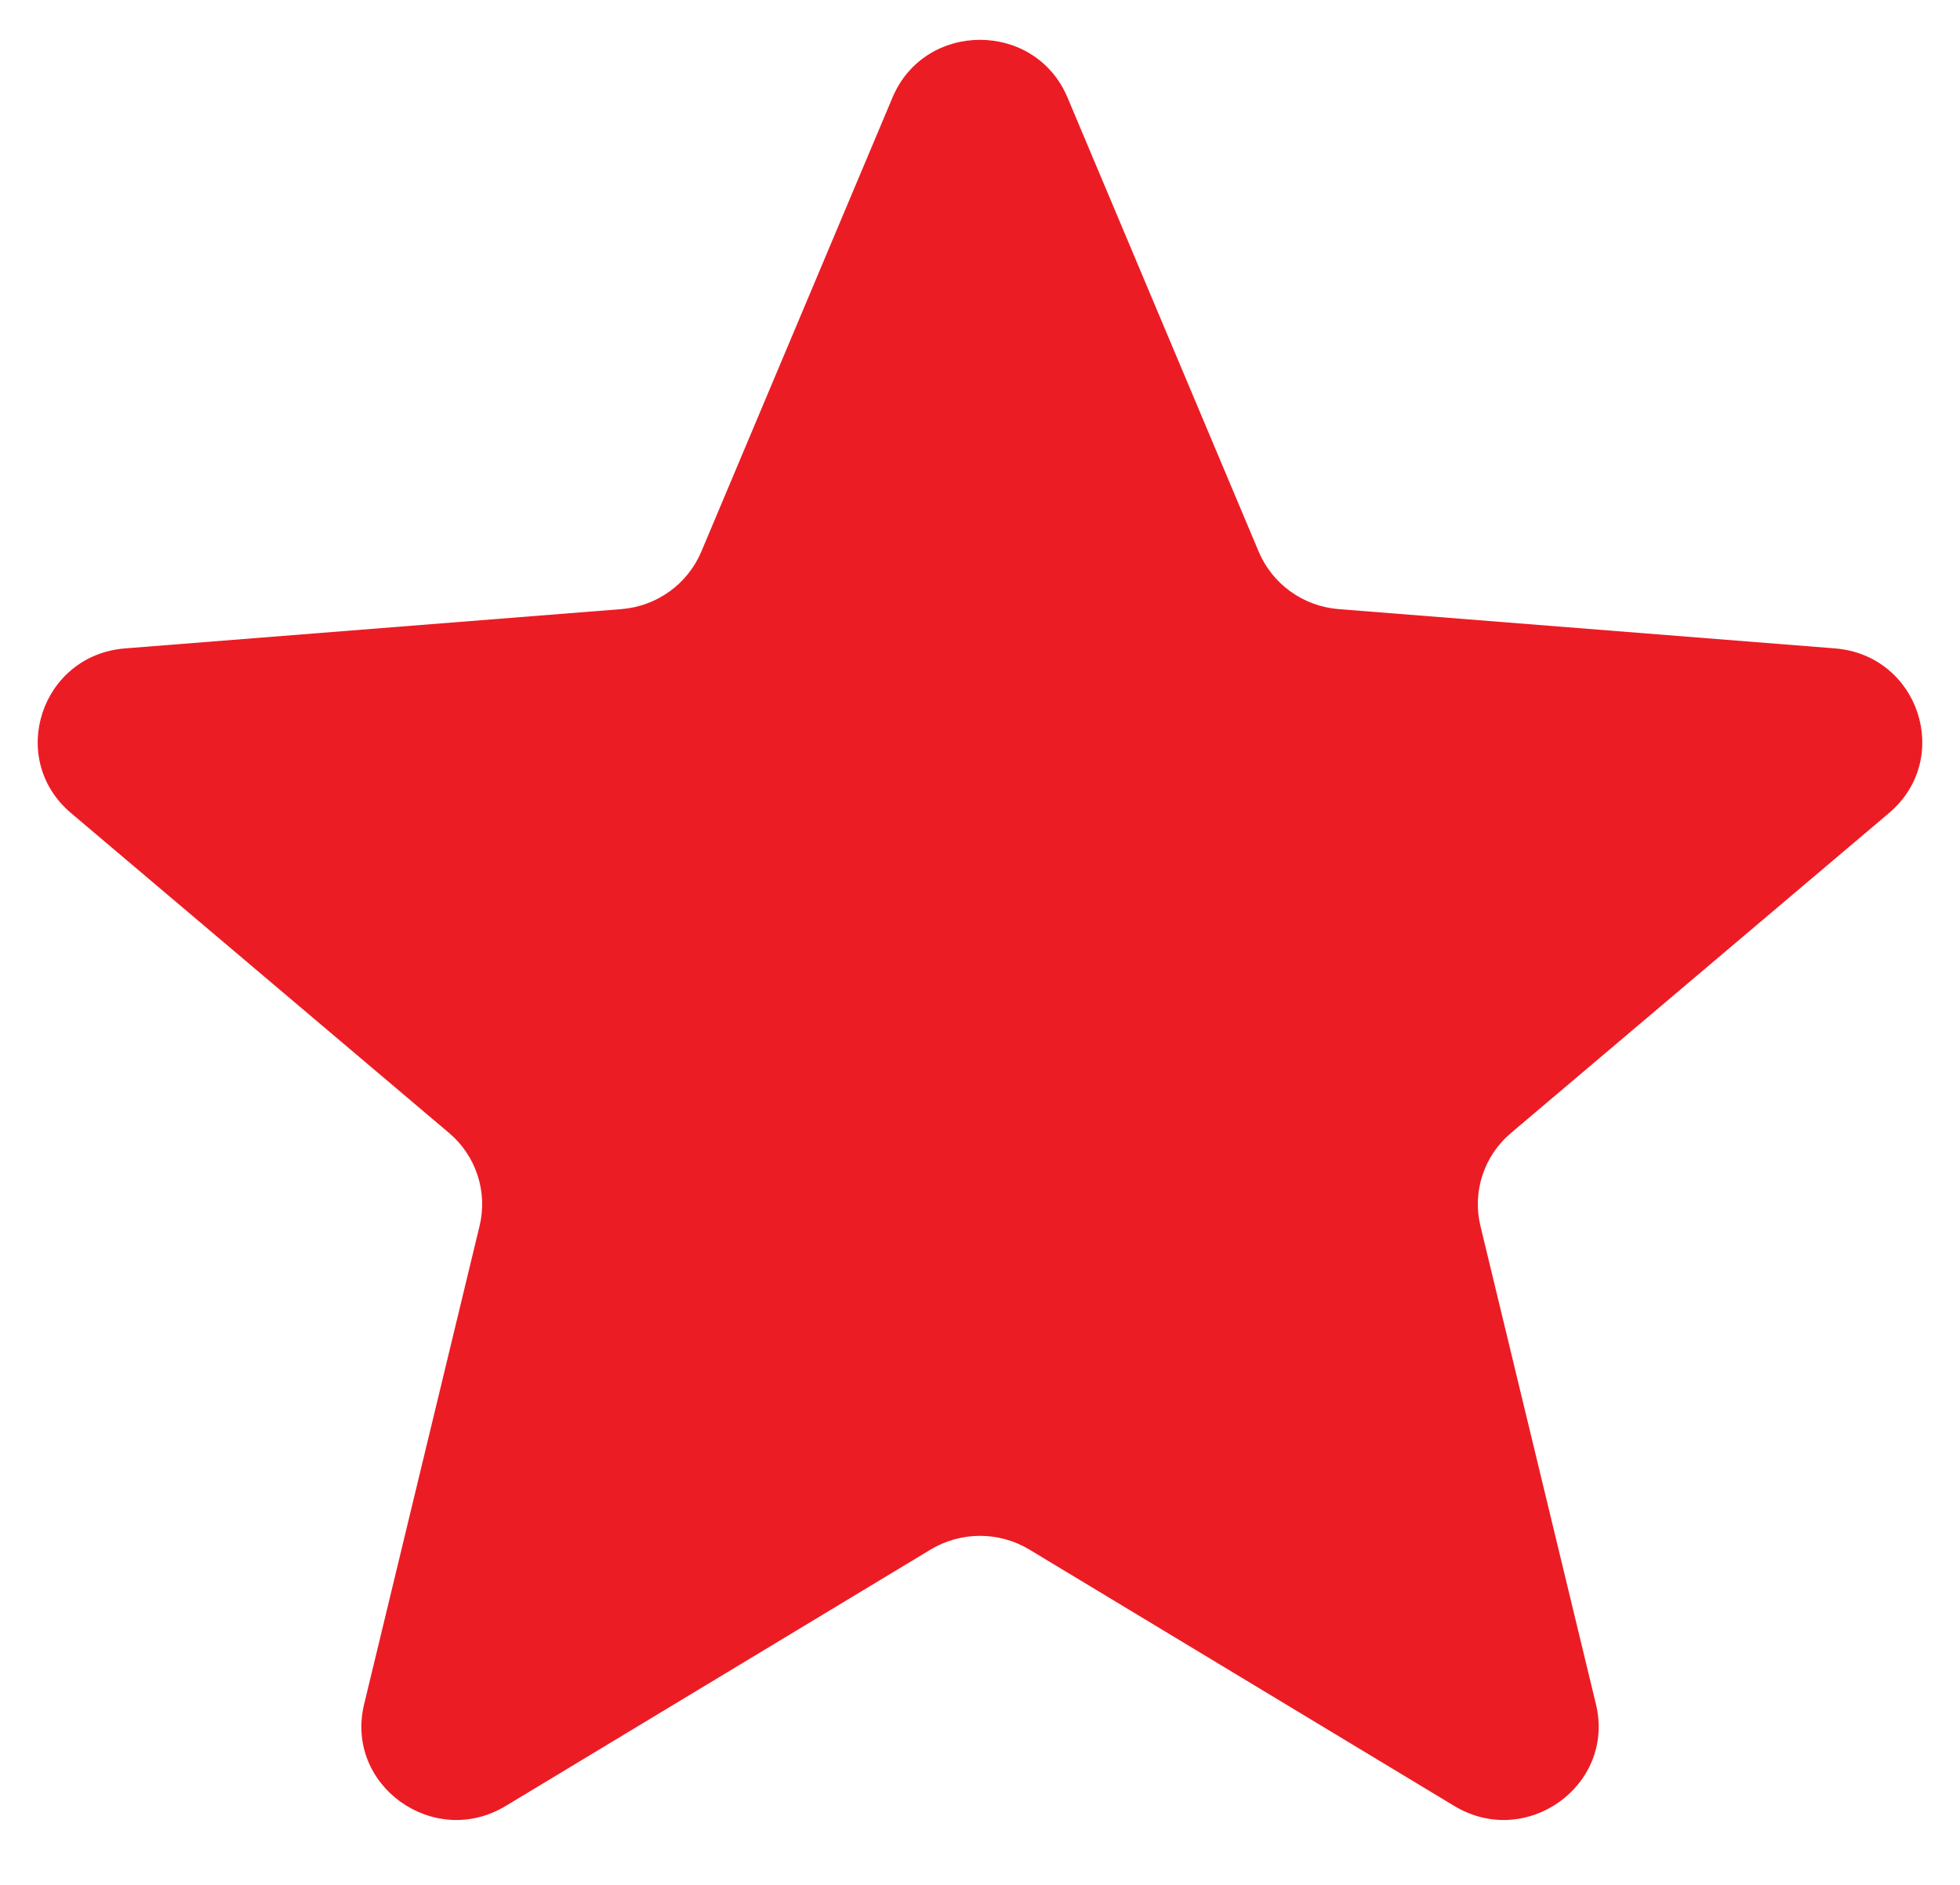 <svg width="26" height="25" viewBox="0 0 26 25" fill="none" xmlns="http://www.w3.org/2000/svg">
<path d="M11.839 1.294C12.268 0.273 13.732 0.273 14.161 1.294L16.697 7.317C16.879 7.748 17.288 8.042 17.758 8.079L24.341 8.6C25.456 8.689 25.908 10.063 25.059 10.783L20.044 15.027C19.685 15.33 19.529 15.806 19.638 16.259L21.171 22.605C21.43 23.68 20.246 24.53 19.291 23.953L13.656 20.553C13.253 20.31 12.747 20.31 12.344 20.553L6.709 23.953C5.754 24.53 4.57 23.68 4.83 22.605L6.362 16.259C6.471 15.806 6.315 15.33 5.957 15.027L0.941 10.783C0.092 10.063 0.544 8.689 1.659 8.6L8.242 8.079C8.712 8.042 9.121 7.748 9.303 7.317L11.839 1.294Z" fill="#EC1C24"/>
</svg>
